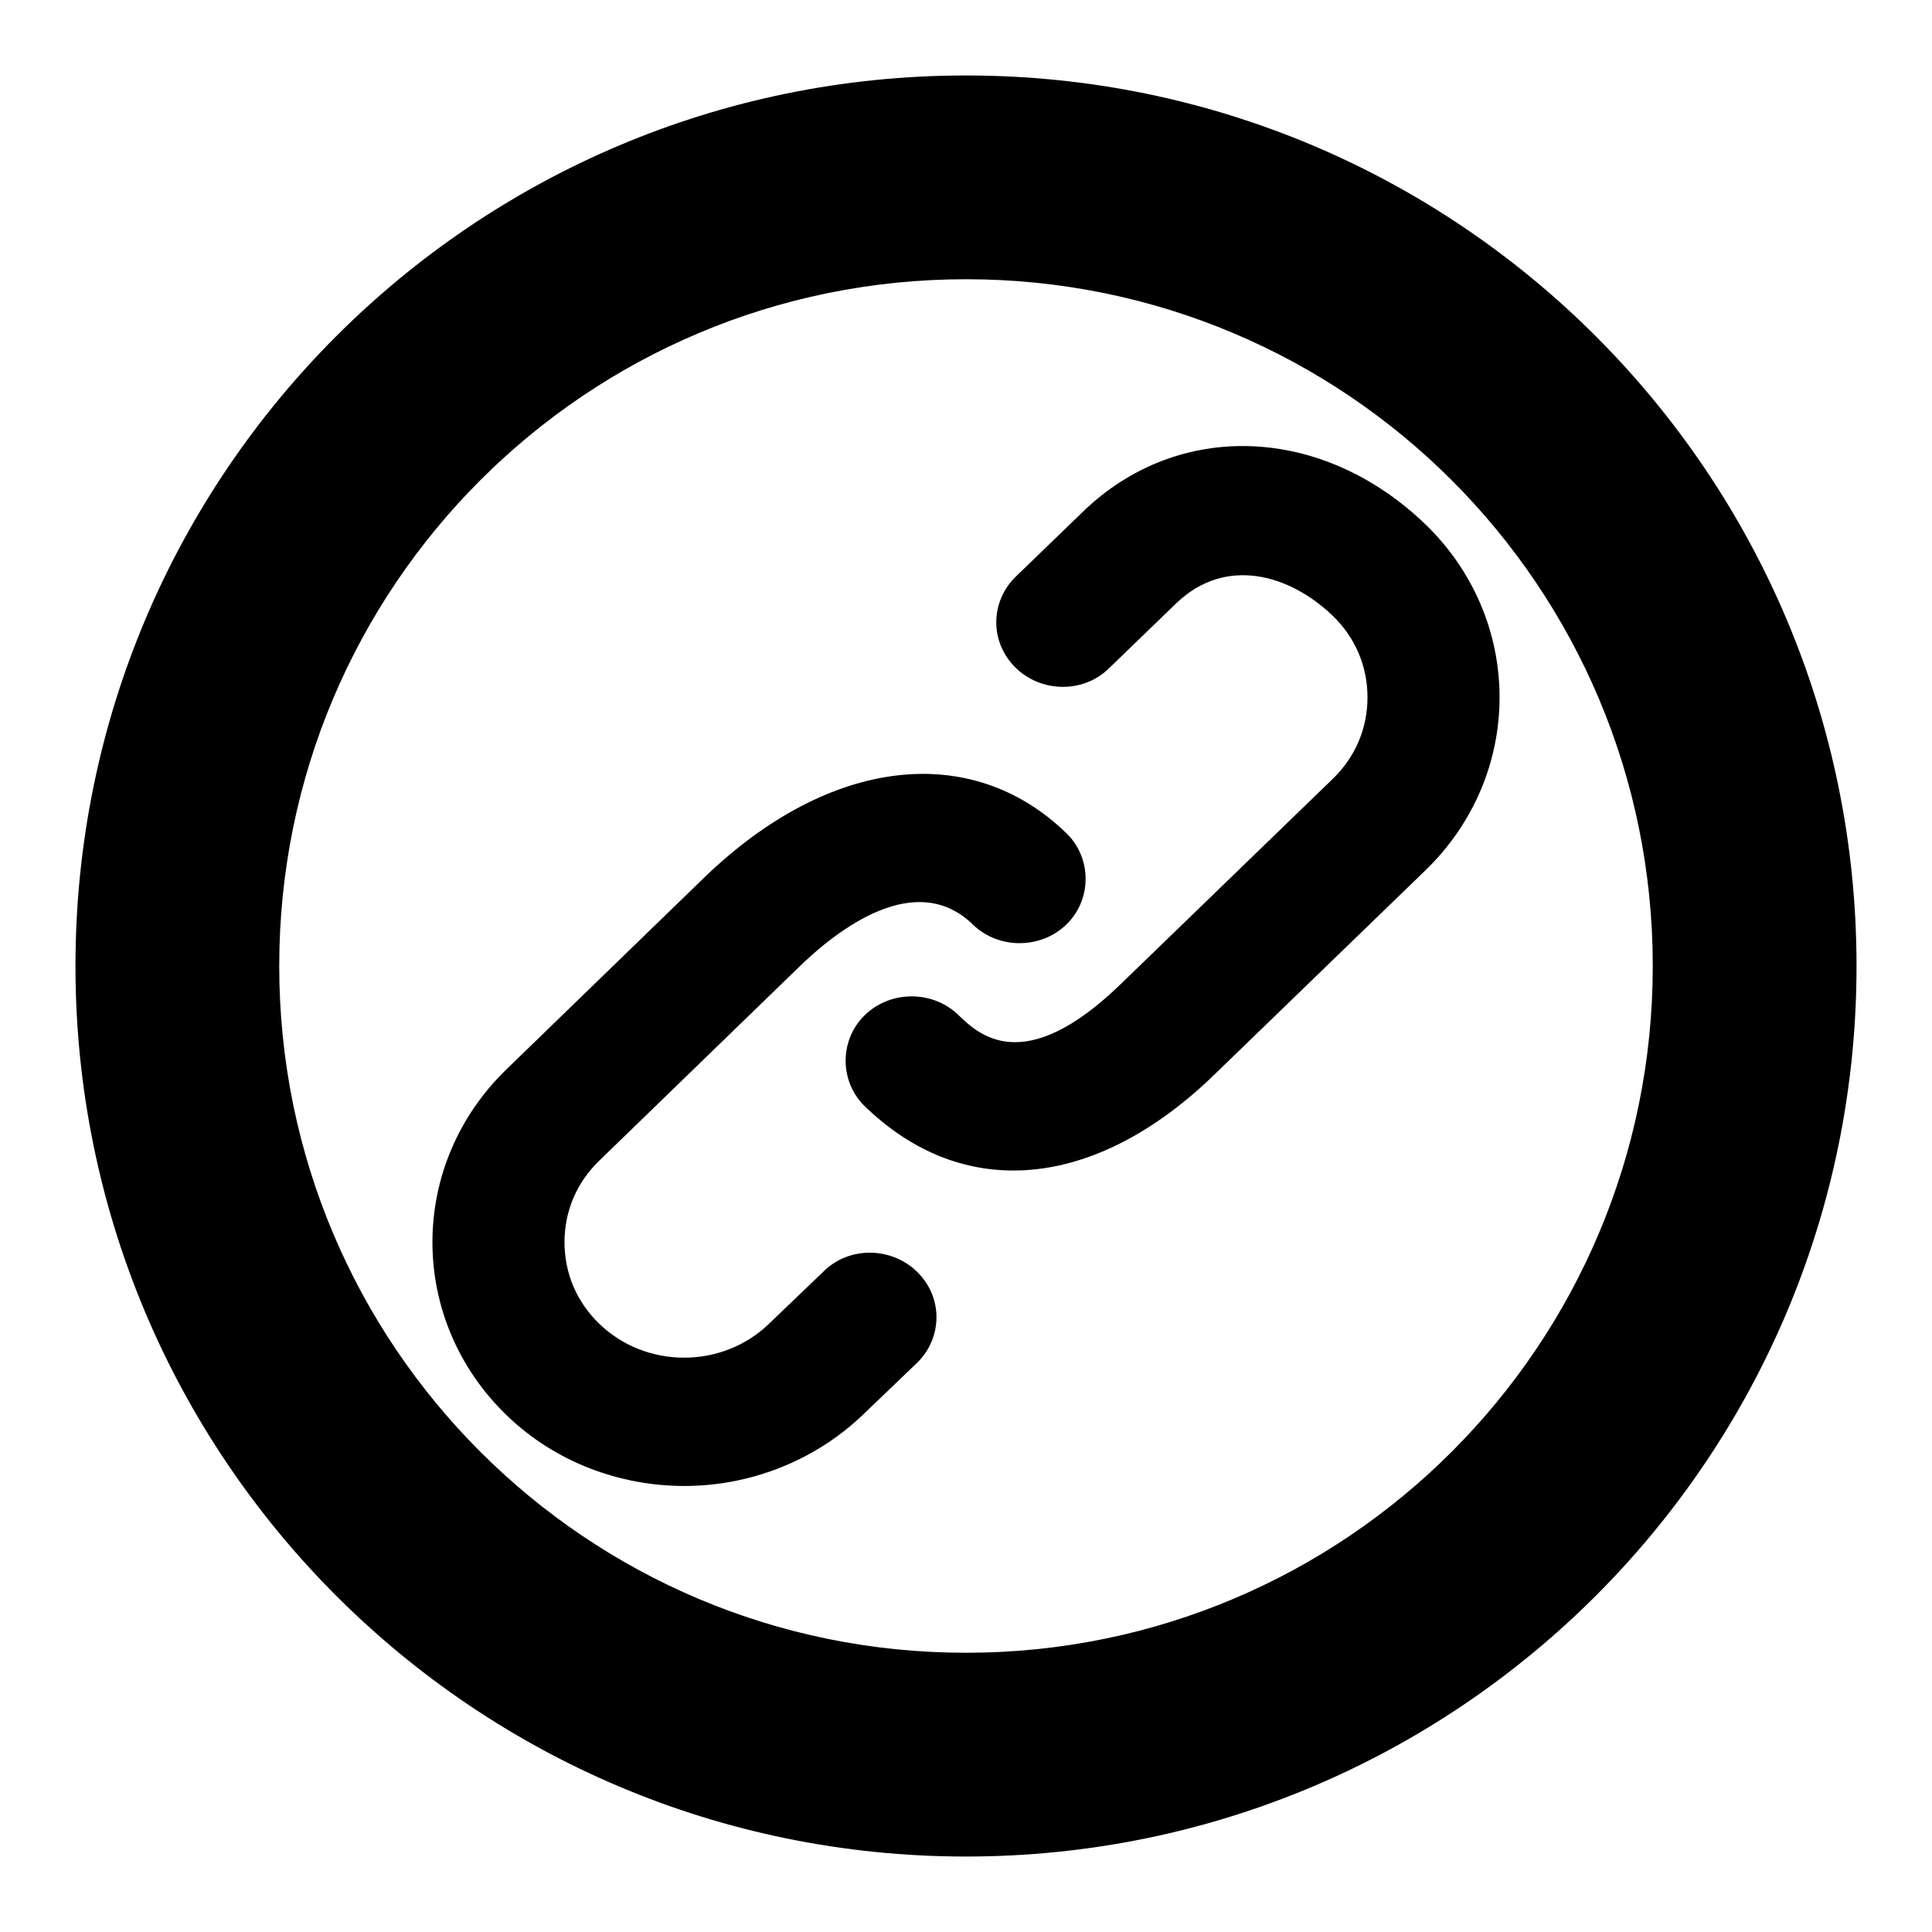 <?xml version="1.0" encoding="utf-8"?>
<!-- Svg Vector Icons : http://www.onlinewebfonts.com/icon -->
<!DOCTYPE svg PUBLIC "-//W3C//DTD SVG 1.1//EN" "http://www.w3.org/Graphics/SVG/1.1/DTD/svg11.dtd">
<svg version="1.1" xmlns="http://www.w3.org/2000/svg" xmlns:xlink="http://www.w3.org/1999/xlink" x="0px" y="0px" viewBox="0 0 256 256" enable-background="new 0 0 256 256" xml:space="preserve">
<g><g><path fill="#000000" d="M109.1,168.5l-7.2,6.9c-6.2,6-16.3,6-22.5,0c-3-2.9-4.6-6.7-4.6-10.8s1.6-7.9,4.6-10.8l26.3-25.5c5.4-5.3,15.7-13.1,23.2-5.8c3.4,3.3,9,3.3,12.4,0c3.4-3.3,3.4-8.8,0-12.1c-12.7-12.3-31.5-10-47.9,5.8l-26.3,25.5c-6.3,6.1-9.8,14.3-9.8,22.9s3.5,16.8,9.8,22.9c6.5,6.3,15.1,9.4,23.6,9.4s17.1-3.2,23.6-9.4l7.2-6.9c3.4-3.3,3.5-8.7,0-12.1C118.1,165.2,112.5,165.1,109.1,168.5z"/><path fill="#000000" d="M188.9,69.5c-13.7-13.2-32.8-13.9-45.4-1.7l-8.9,8.6c-3.4,3.3-3.5,8.7,0,12.1c3.4,3.3,9,3.4,12.4,0l8.9-8.6c6.6-6.3,15.1-3.7,20.7,1.7c3,2.9,4.6,6.7,4.6,10.8s-1.6,7.9-4.6,10.8l-28.1,27.2c-12.9,12.5-18.9,6.6-21.5,4.1c-3.4-3.3-9-3.3-12.4,0c-3.4,3.3-3.4,8.8,0,12.1c5.9,5.7,12.6,8.5,19.7,8.5c8.6,0,17.8-4.2,26.5-12.6l28.1-27.2c6.3-6.1,9.8-14.3,9.8-22.9S195.2,75.6,188.9,69.5z"/><path fill="#000000" d="M128,10C62.8,10,10,62.8,10,128c0,65.2,52.8,118,118,118c65.2,0,118-52.8,118-118C246,62.8,193.2,10,128,10z M128,219c-50.3,0-91-40.7-91-91c0-50.3,40.7-91,91-91c50.3,0,91,40.7,91,91C219,178.3,178.3,219,128,219z"/></g></g>
</svg>
